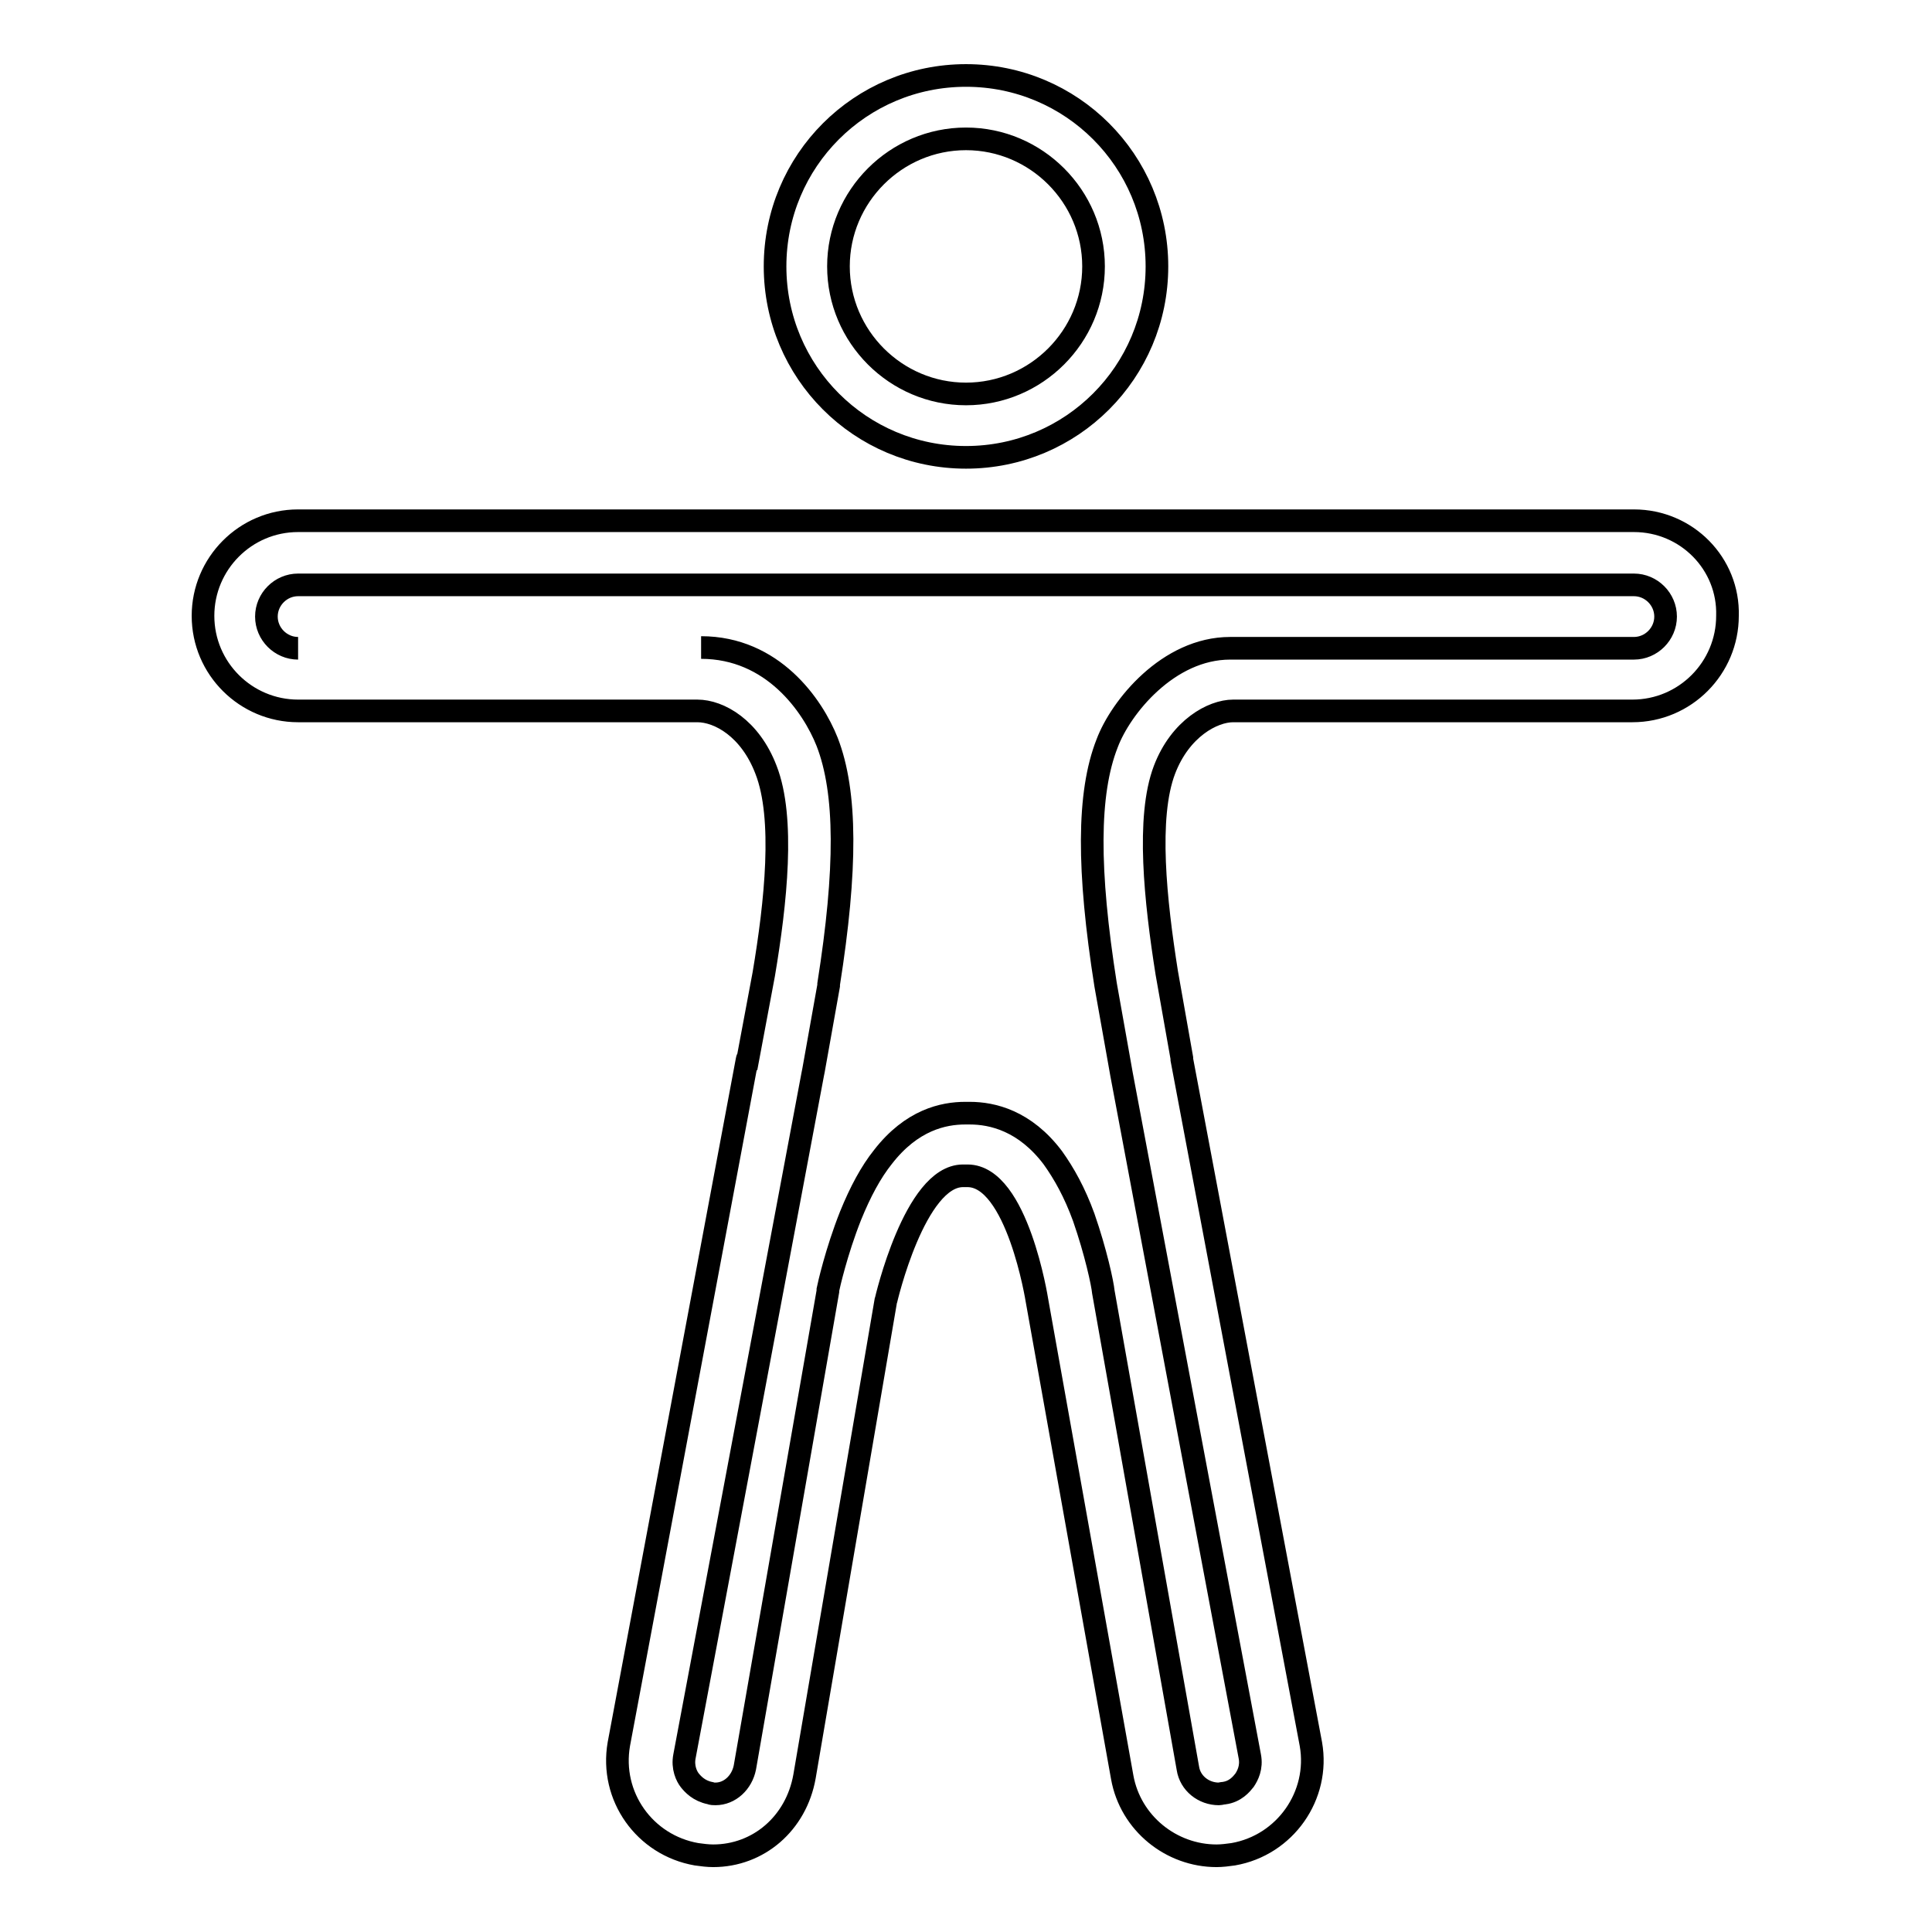 <?xml version="1.0" encoding="utf-8"?>
<!-- Svg Vector Icons : http://www.onlinewebfonts.com/icon -->
<!DOCTYPE svg PUBLIC "-//W3C//DTD SVG 1.1//EN" "http://www.w3.org/Graphics/SVG/1.1/DTD/svg11.dtd">
<svg version="1.1" xmlns="http://www.w3.org/2000/svg" xmlns:xlink="http://www.w3.org/1999/xlink" x="0px" y="0px" viewBox="0 0 256 256" enable-background="new 0 0 256 256" xml:space="preserve">
<g><g><path stroke-width="3" fill-opacity="0" stroke="#000000"  d="M128,18.4c9.3,0,16.9,7.6,16.9,16.9c0,9.3-7.6,16.9-16.9,16.9c-9.3,0-16.9-7.6-16.9-16.9C111.1,26,118.7,18.4,128,18.4 M128,10c-14,0-25.3,11.3-25.3,25.3c0,14,11.3,25.3,25.3,25.3c14,0,25.3-11.3,25.3-25.3C153.3,21.3,142,10,128,10L128,10z"/><path stroke-width="3" fill-opacity="0" stroke="#000000"  d="M216.5,69h-177c-7,0-12.6,5.7-12.6,12.6c0,7,5.7,12.6,12.6,12.6h52.9c2.9,0,7,2.3,9.1,7.8c2.5,6.4,1.3,17.6-0.3,27.1l-2.1,11.2c0,0-0.1,0-0.1,0.1l-17,90.7c-1.2,6.9,3.4,13.4,10.3,14.6c0.7,0.1,1.5,0.2,2.2,0.2c6,0,11-4.3,12.1-10.5l10.8-63.2v0.1c0,0,3.8-16.5,10.2-16.5h0.6c6.6,0,9.2,16.5,9.2,16.5v0l11.3,63.2c1.1,6.1,6.5,10.4,12.5,10.4c0.7,0,1.5-0.1,2.2-0.2c6.9-1.2,11.5-7.8,10.3-14.6l-17.1-90.7c0,0,0,0,0,0c0,0,0-0.1,0-0.2l-2-11.3c-1.5-9.5-2.7-20.6-0.3-26.9c2.1-5.5,6.4-7.8,9.1-7.8h52.9c7,0,12.6-5.7,12.6-12.6C229.1,74.7,223.5,69,216.5,69z M39.5,85.9c-2.3,0-4.2-1.9-4.2-4.2c0-2.3,1.9-4.2,4.2-4.2h177c2.3,0,4.2,1.9,4.2,4.2s-1.9,4.2-4.2,4.2H163c-8.2,0-14.5,7.8-16.3,12.6c-2.6,6.6-2.6,16.8-0.2,32v0v0l1.8,10.1l0.3,1.7l17,90.4c0.3,1.5-0.3,2.6-0.7,3.2c-0.4,0.5-1.2,1.5-2.7,1.7c-0.2,0-0.5,0.1-0.7,0.1c-2,0-3.8-1.4-4.1-3.4l-11.2-63.1l0,0c-0.1-1.1-1-5.3-2.6-9.9c-1.2-3.3-2.6-5.8-4.1-7.9c-3.7-4.9-8-5.9-11-5.9h-0.6c-2.9,0-7.1,0.9-10.9,5.8c-1.6,2-3,4.6-4.3,7.8c-1.9,4.8-2.9,9.3-3,9.8l0,0.2l-11,63.1c-0.4,2-2,3.5-3.9,3.5c-0.2,0-0.5,0-0.7-0.1c-1.5-0.3-2.3-1.2-2.7-1.7s-1-1.7-0.7-3.2l17-90.4l0,0l0.1-0.5l2-11.2v-0.1v-0.1c2.4-15.2,2.4-25.4-0.2-32.1c-1.9-4.8-7.2-12.5-16.7-12.5"/></g></g>
</svg>